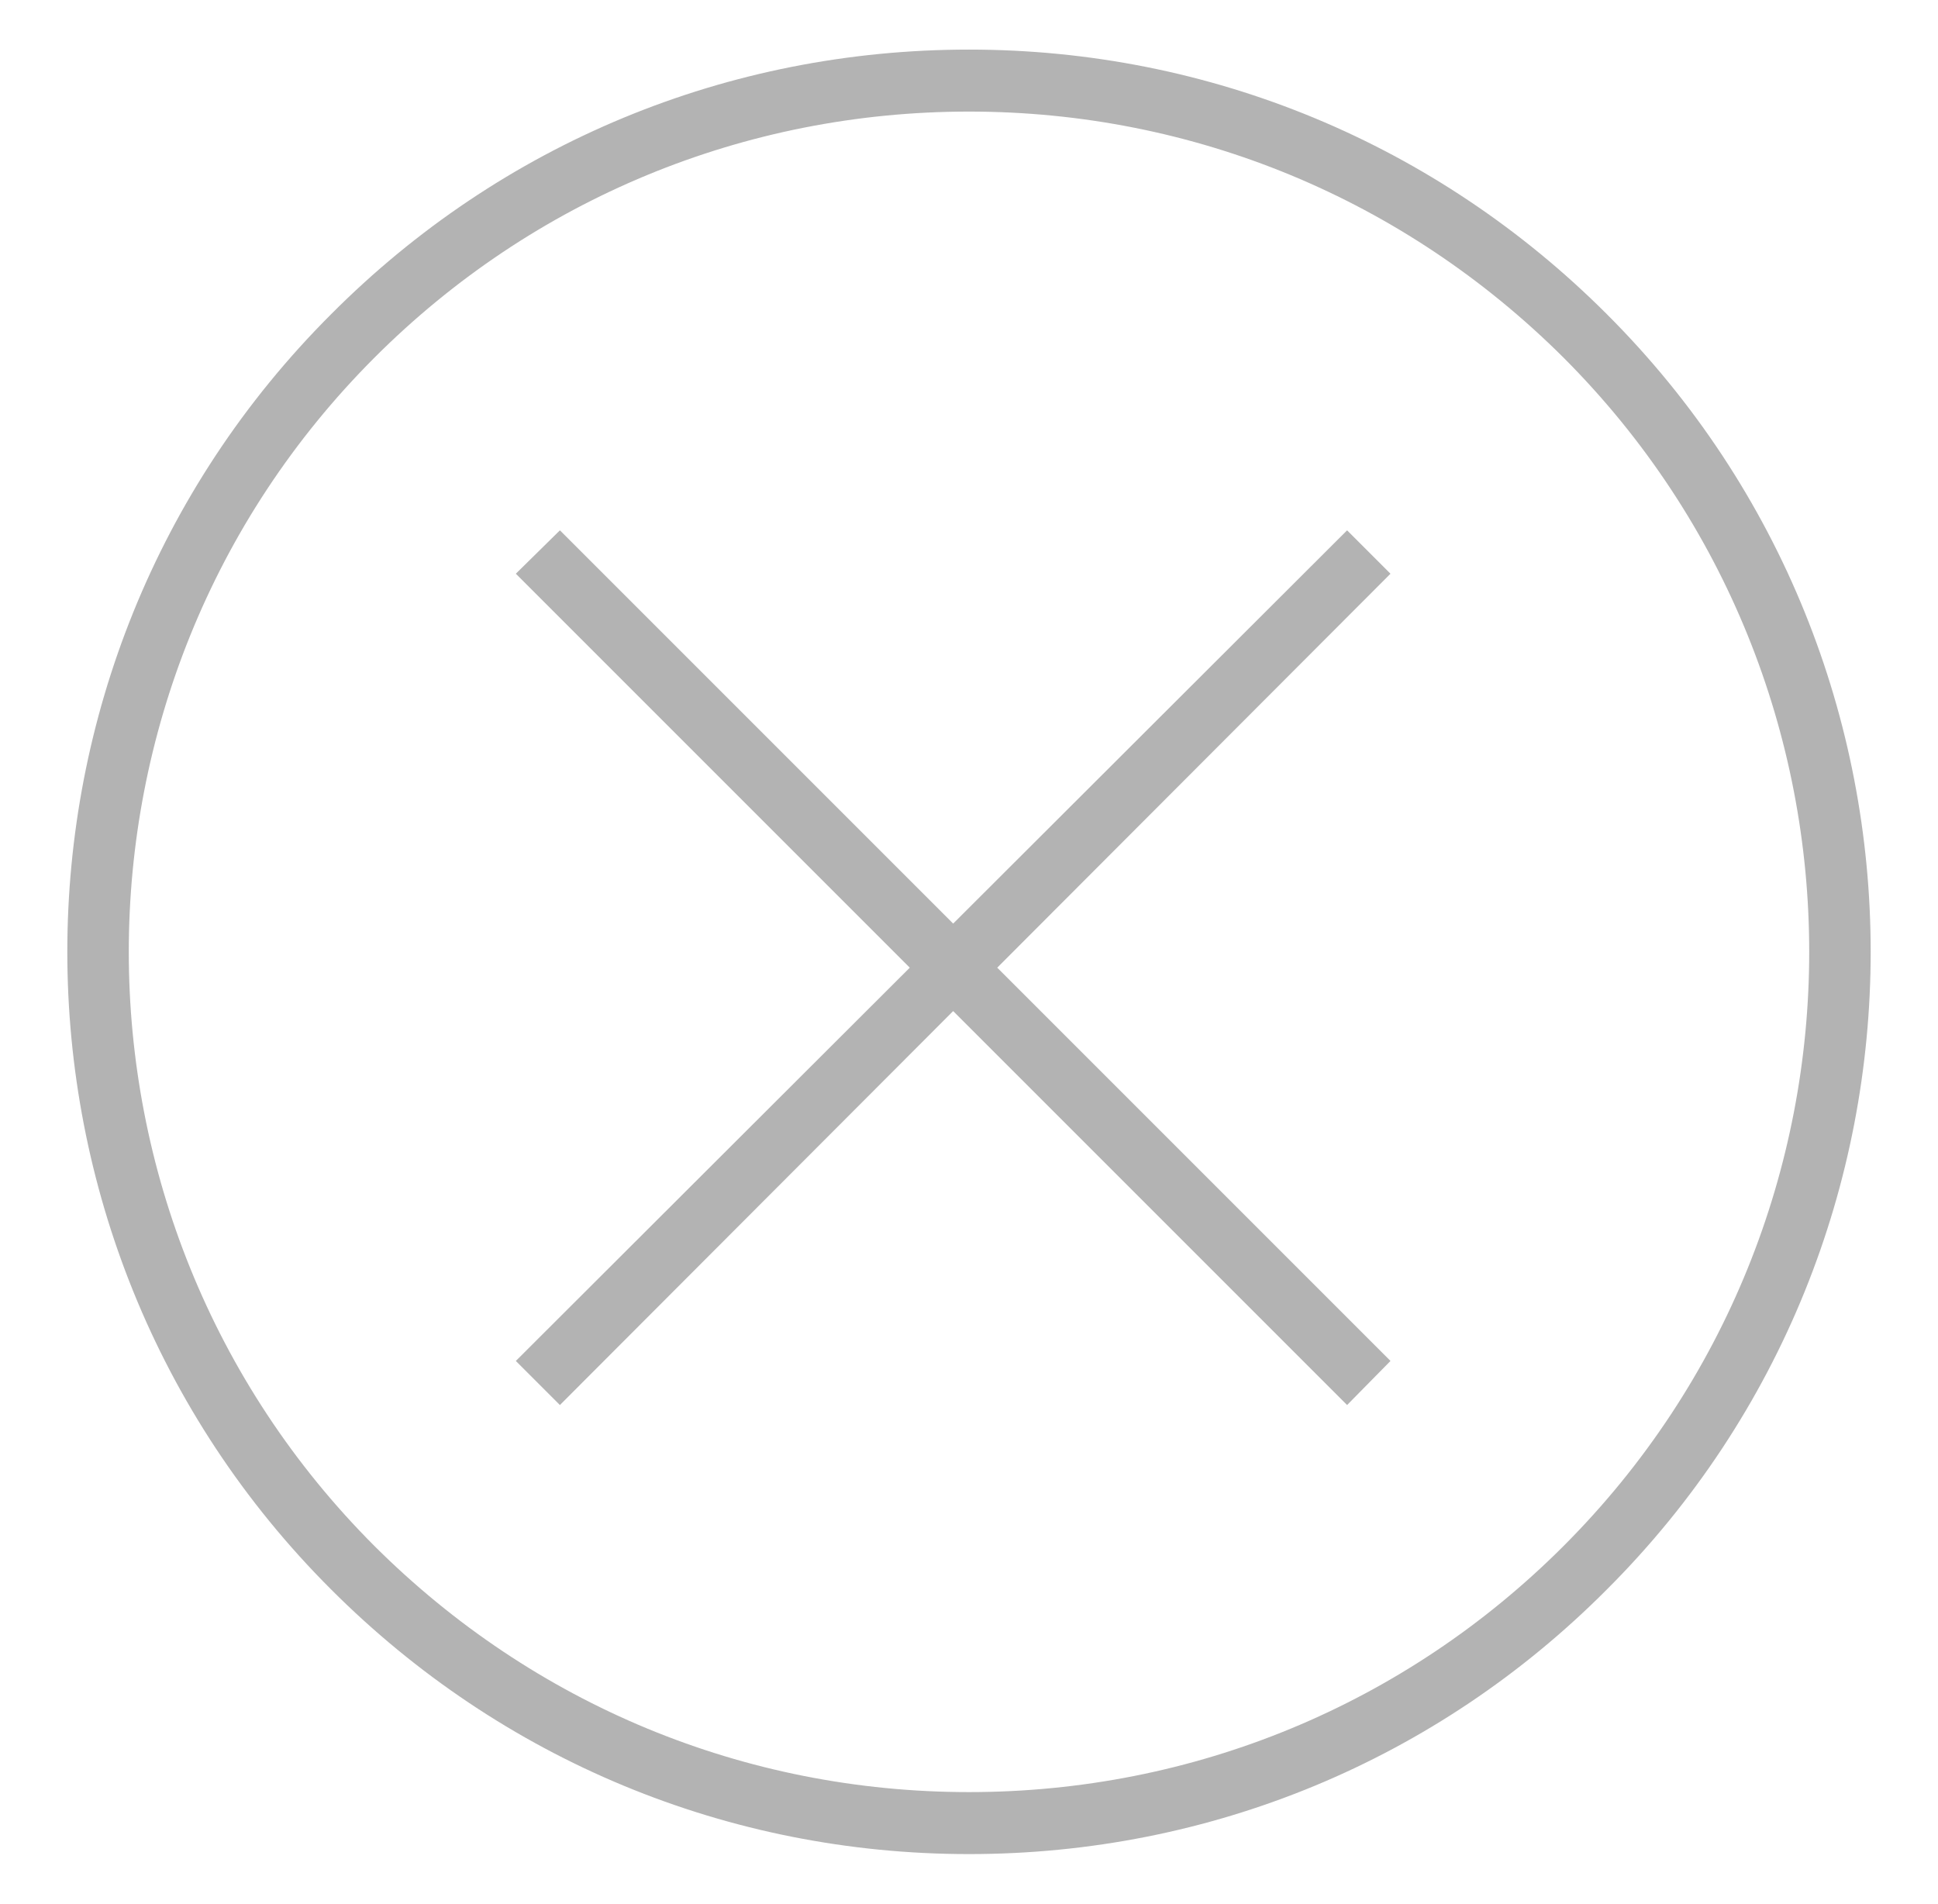 <?xml version="1.0" encoding="utf-8"?>
<!-- Generator: Adobe Illustrator 28.4.1, SVG Export Plug-In . SVG Version: 6.00 Build 0)  -->
<svg version="1.1" id="Capa_1" xmlns="http://www.w3.org/2000/svg" xmlns:xlink="http://www.w3.org/1999/xlink" x="0px" y="0px"
	 viewBox="0 0 281.4 276.4" style="enable-background:new 0 0 281.4 276.4;" xml:space="preserve">
<style type="text/css">
	.st0{opacity:0.3;}
</style>
<g class="st0">
	<path d="M233.3,45.6c-24.7-24.7-57.6-38.4-92.6-38.4c-35,0-67.9,13.6-92.6,38.4C-3,96.6-3,179.8,48.1,230.8
		c24.7,24.7,57.6,38.4,92.6,38.4c35,0,67.9-13.6,92.6-38.4C284.4,179.8,284.4,96.6,233.3,45.6z M227,224.5
		c-23,23-53.7,35.7-86.3,35.7s-63.2-12.7-86.3-35.7c-47.6-47.6-47.6-125,0-172.6c23-23,53.7-35.7,86.3-35.7s63.2,12.7,86.3,35.7
		C274.6,99.5,274.6,176.9,227,224.5z"/>
	<polygon points="195.6,77 138.4,134.1 81.3,77 74.9,83.3 132.1,140.5 74.9,197.6 81.3,204 138.4,146.8 195.6,204 201.9,197.6 
		144.8,140.5 201.9,83.3 	"/>
</g>
</svg>
